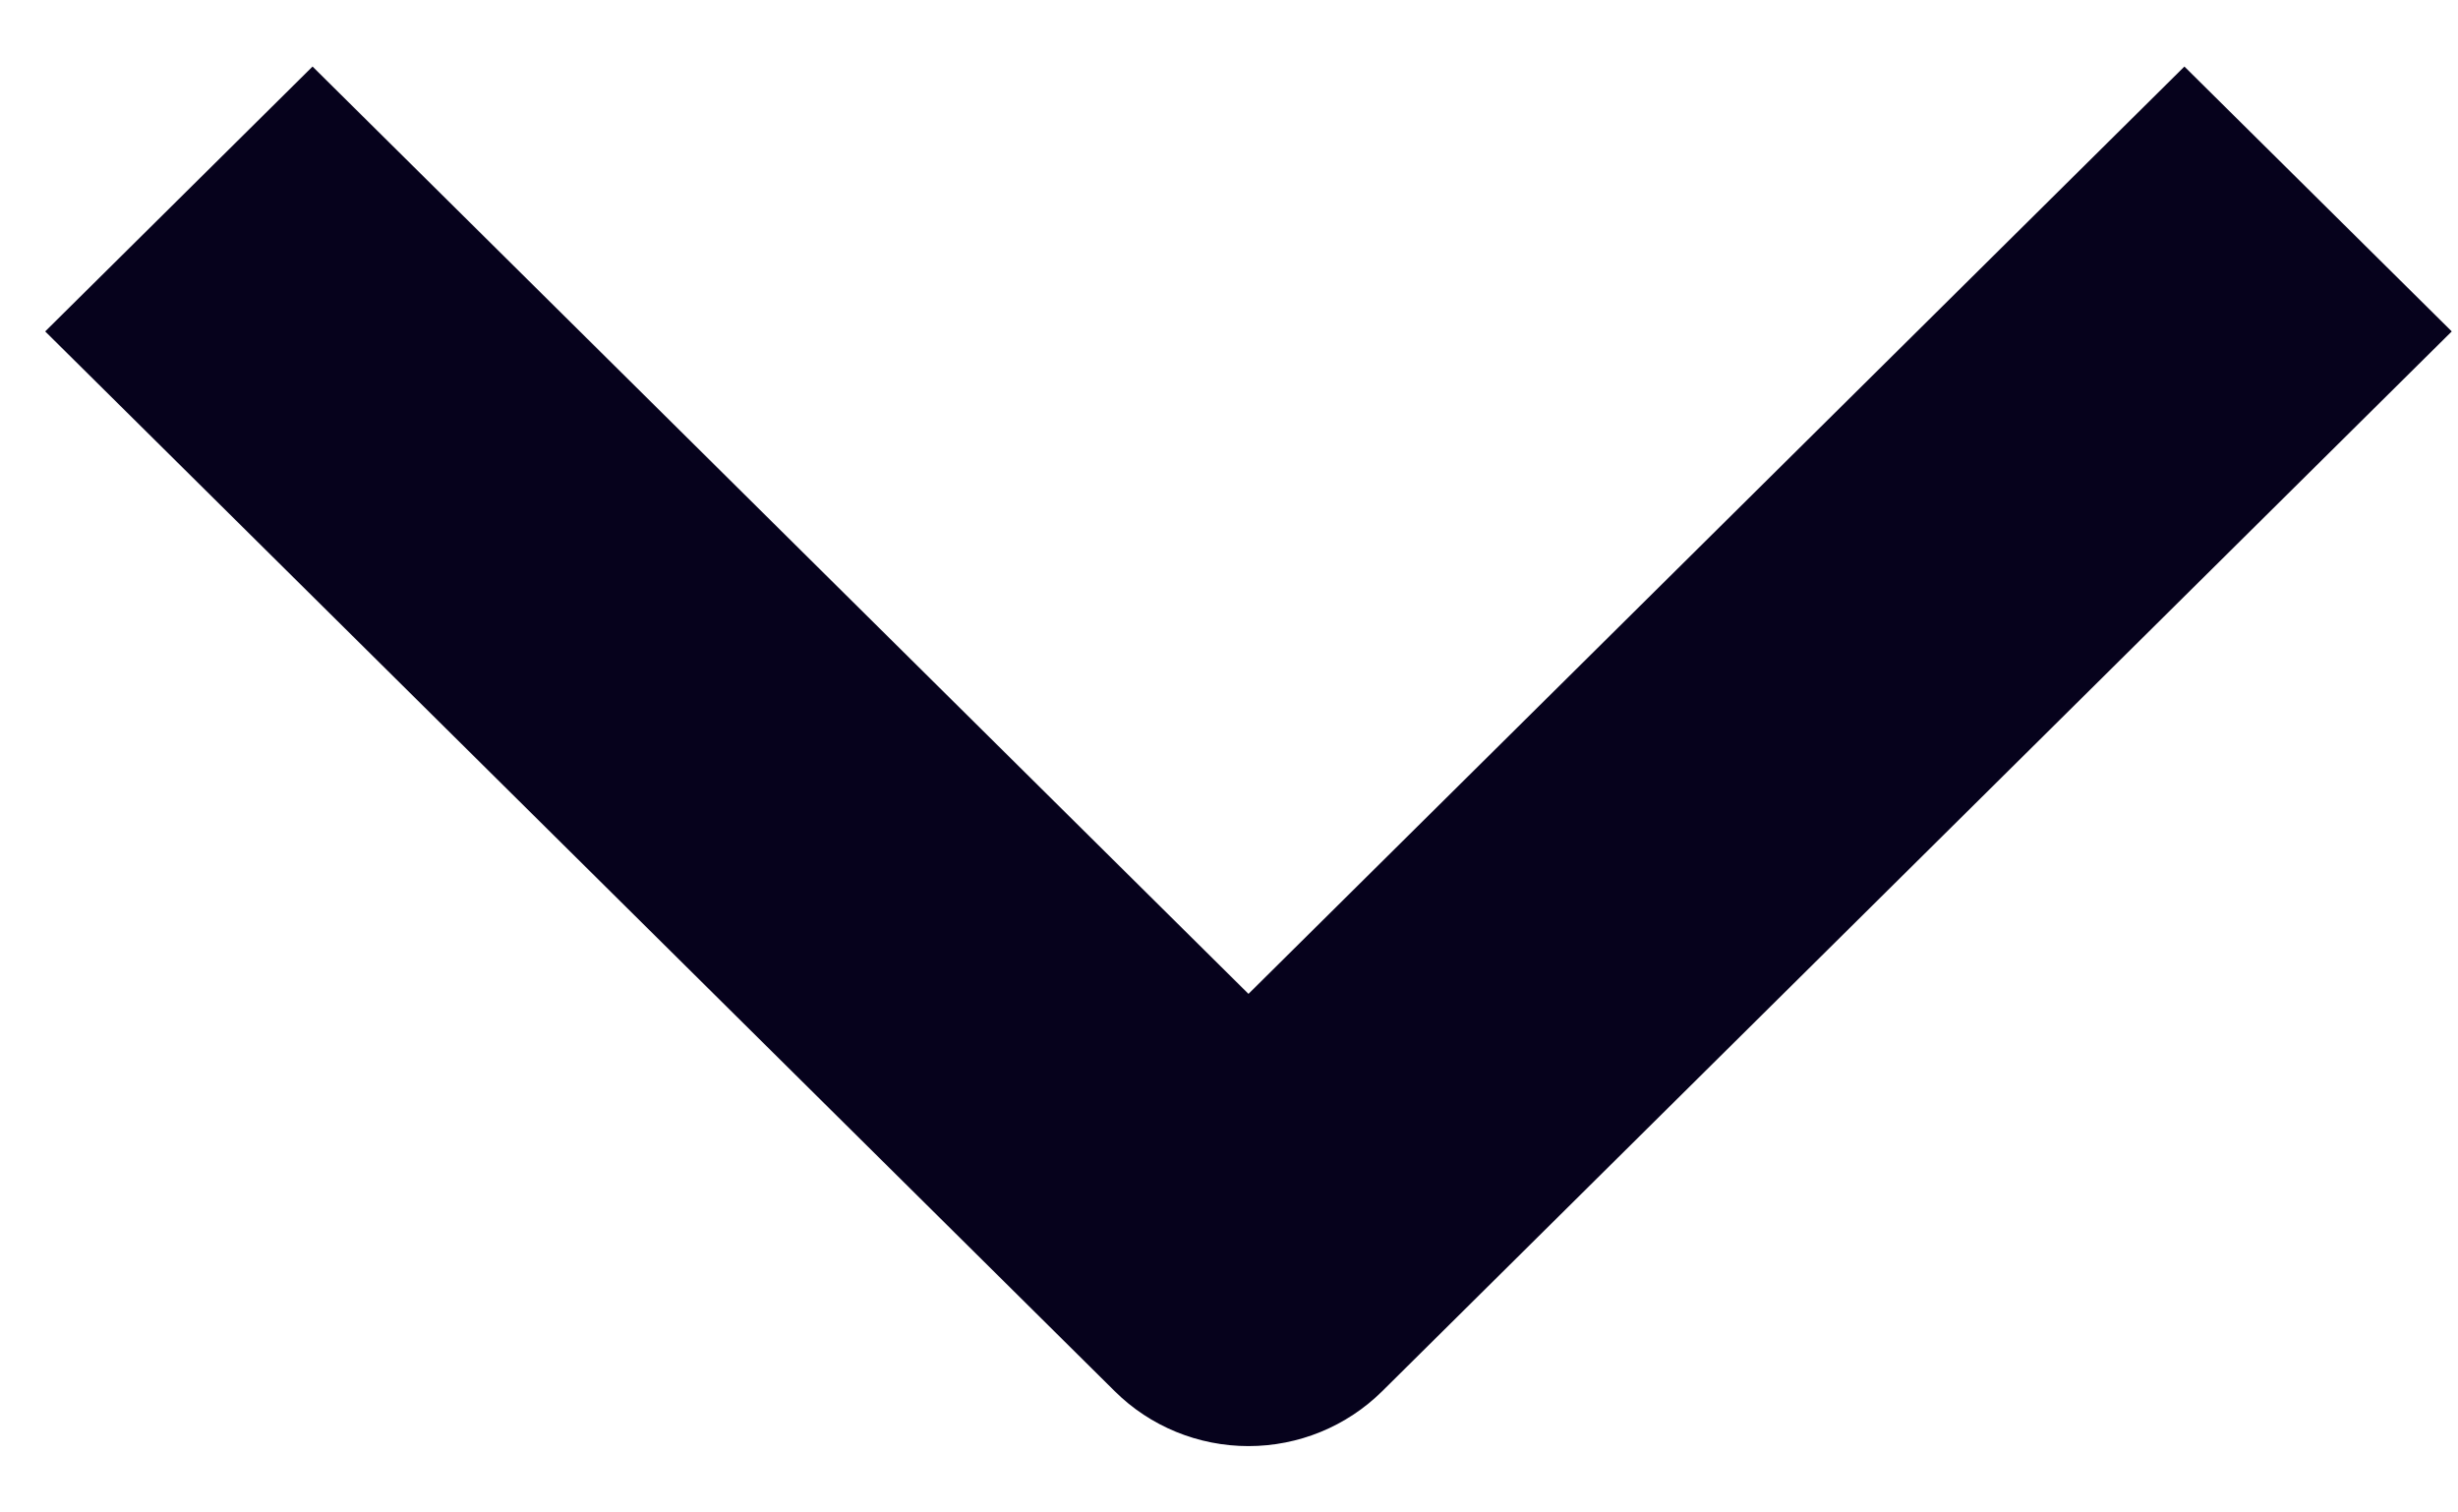 <svg width="13" height="8" viewBox="0 0 13 8" fill="none" xmlns="http://www.w3.org/2000/svg">
<path fill-rule="evenodd" clip-rule="evenodd" d="M5.896 7.359L0.239 1.753L1.653 0.352L6.603 5.257L11.553 0.352L12.967 1.753L7.31 7.359C7.122 7.545 6.868 7.649 6.603 7.649C6.338 7.649 6.083 7.545 5.896 7.359Z" fill="#06021C"/>
</svg>
